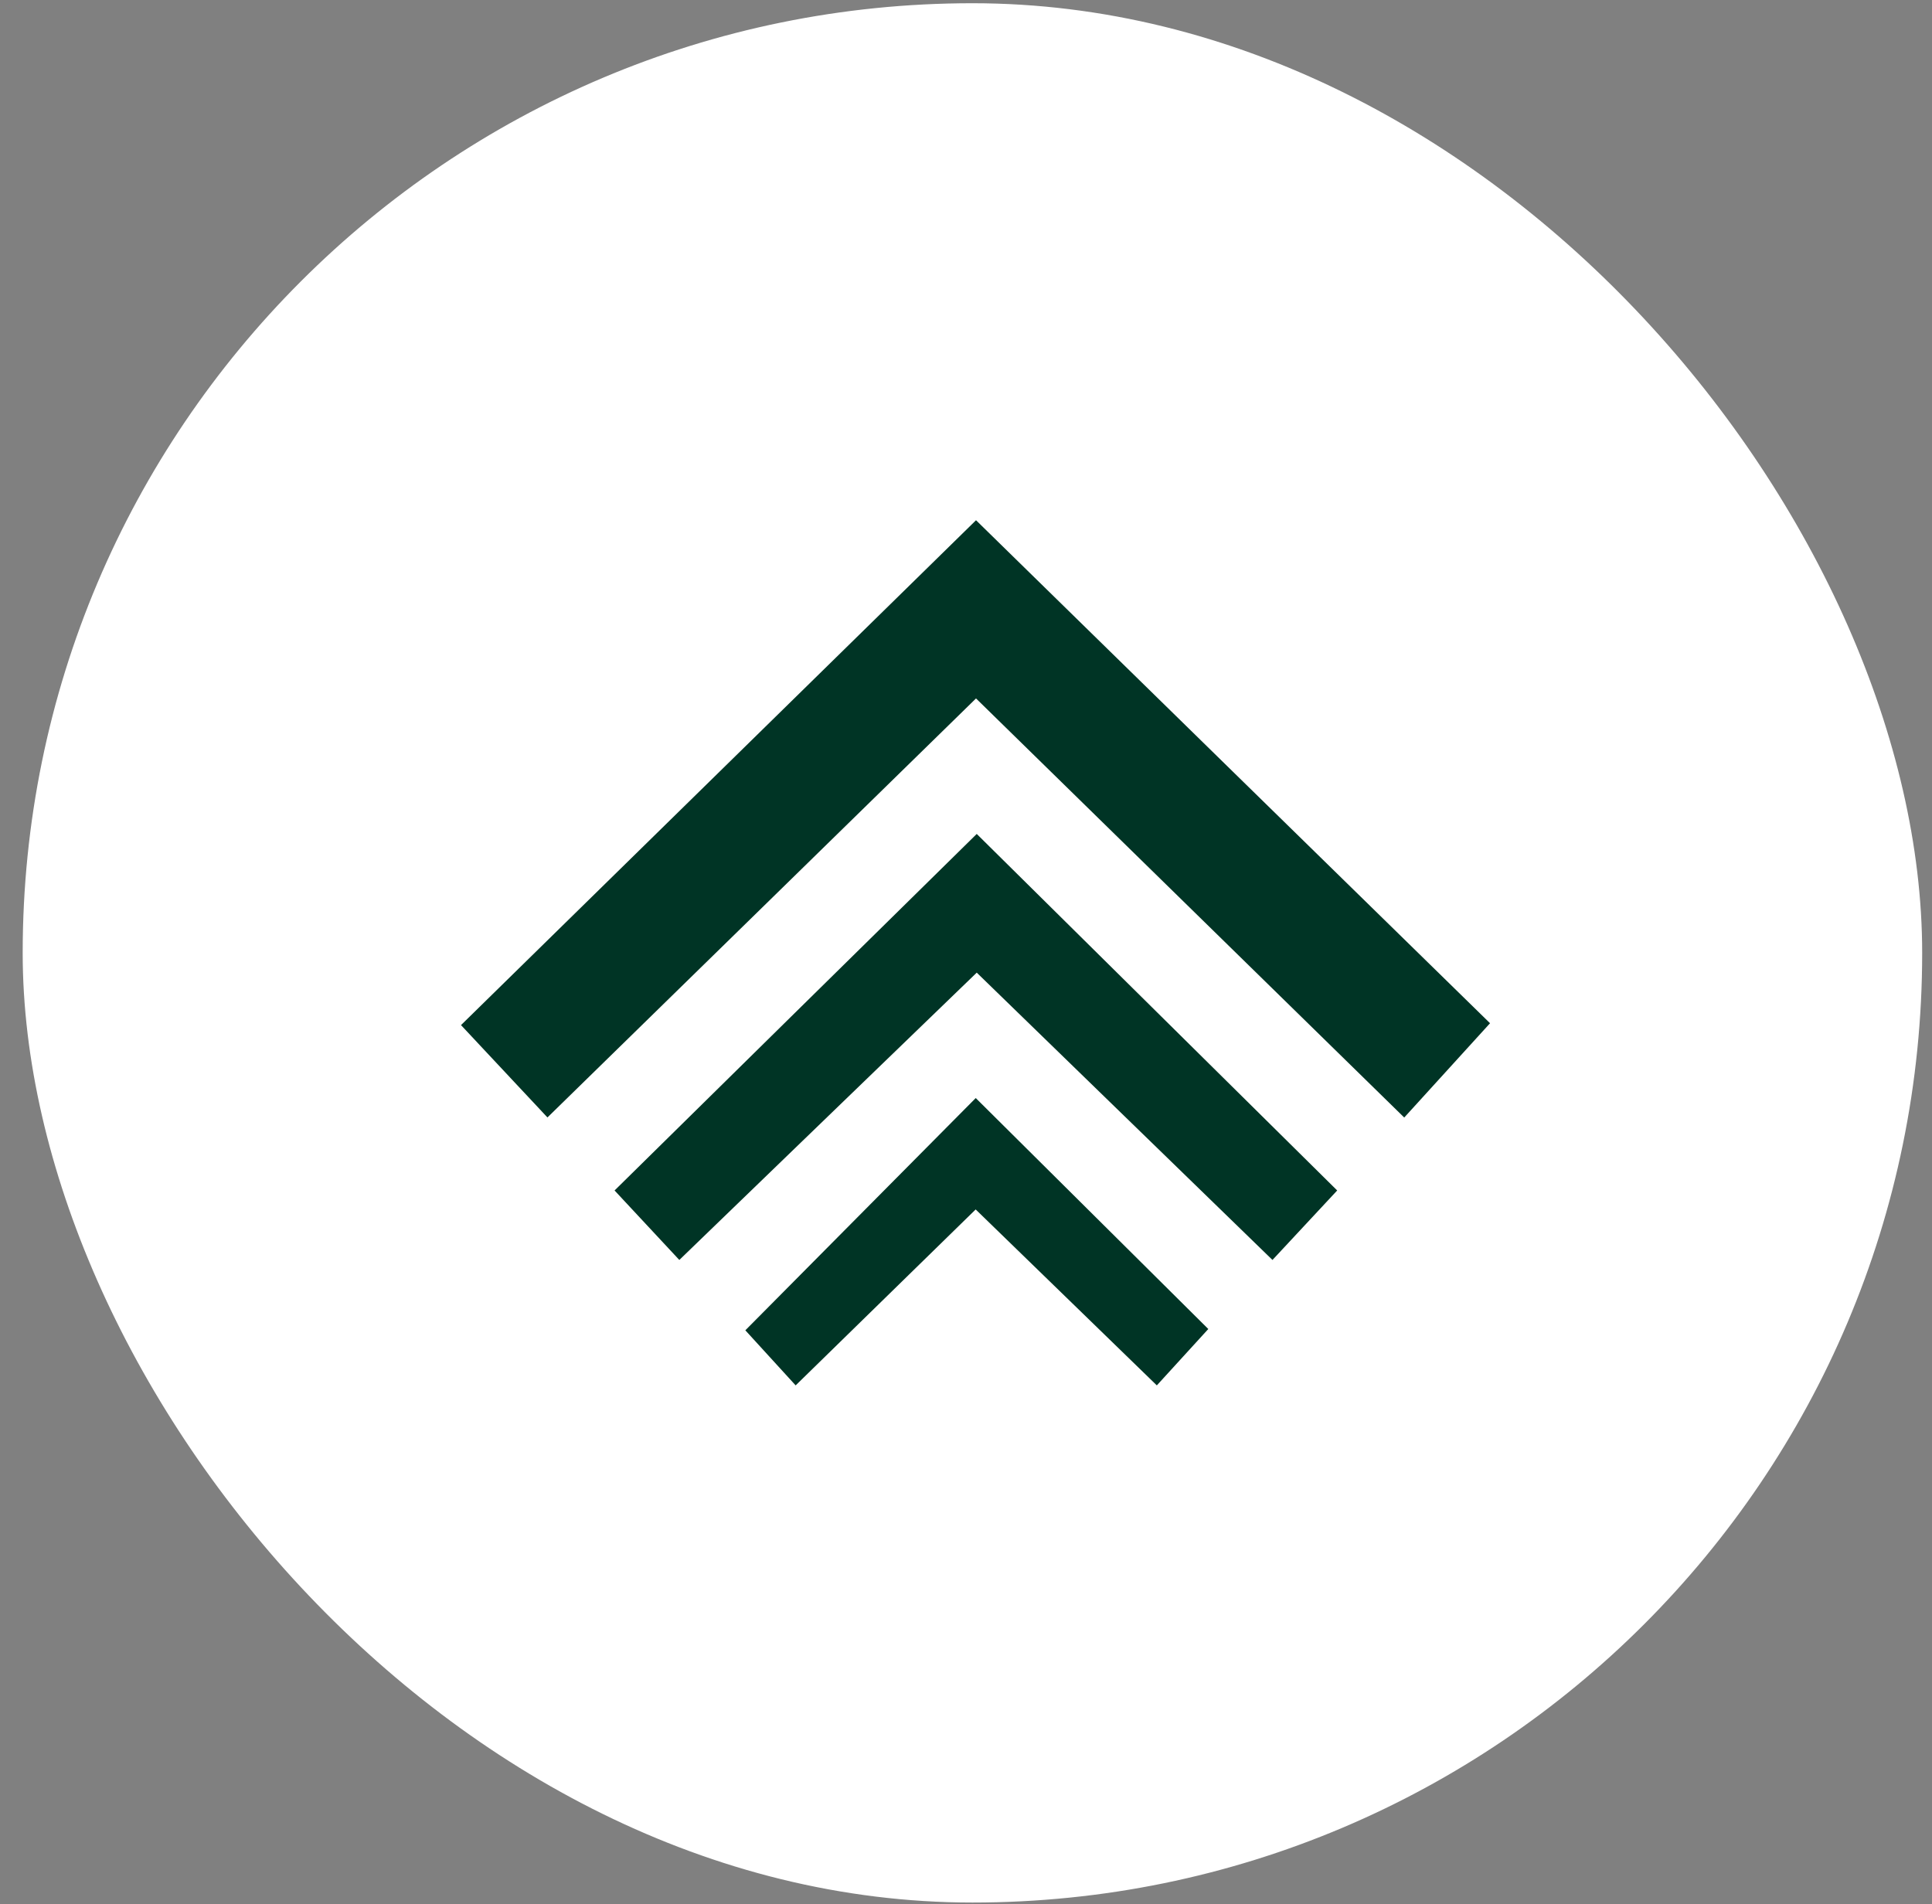 <svg width="70" height="69" viewBox="0 0 70 69" fill="none" xmlns="http://www.w3.org/2000/svg">
<rect x="0" y="0" width="70" height="69" fill="#808080" stroke="none"/>
<rect x="0.822" y="0.117" width="68.822" height="68.822" rx="34.411" fill="white"/>
<g clip-path="url(#clip0_8003_492)">
<path d="M19.838 40.494C18.788 39.371 17.753 38.263 16.703 37.145C22.925 31.044 29.136 24.958 35.363 18.851C41.58 24.937 47.77 30.997 53.987 37.077C52.947 38.216 51.928 39.344 50.878 40.494C45.707 35.432 40.551 30.385 35.363 25.308C30.186 30.37 25.02 35.426 19.832 40.494H19.838Z" fill="#003425"/>
<path d="M35.389 30.218C39.746 34.528 44.087 38.822 48.449 43.137C47.666 43.978 46.898 44.803 46.104 45.655C42.536 42.191 38.978 38.733 35.389 35.244C31.795 38.712 28.217 42.176 24.613 45.655C23.829 44.814 23.056 43.983 22.267 43.137C26.639 38.833 30.996 34.538 35.389 30.218Z" fill="#003425"/>
<path d="M35.348 43.827C33.169 45.958 31.012 48.063 28.828 50.2C28.206 49.521 27.595 48.852 27.005 48.204C29.784 45.404 32.553 42.609 35.353 39.788C38.163 42.578 40.963 45.362 43.779 48.157C43.152 48.842 42.541 49.516 41.914 50.2C39.72 48.068 37.547 45.958 35.353 43.827H35.348Z" fill="#003425"/>
</g>
<defs>
<clipPath id="clip0_8003_492">
<rect width="37.508" height="31.354" fill="white" transform="translate(16.479 18.851)"/>
</clipPath>
</defs>
</svg>
